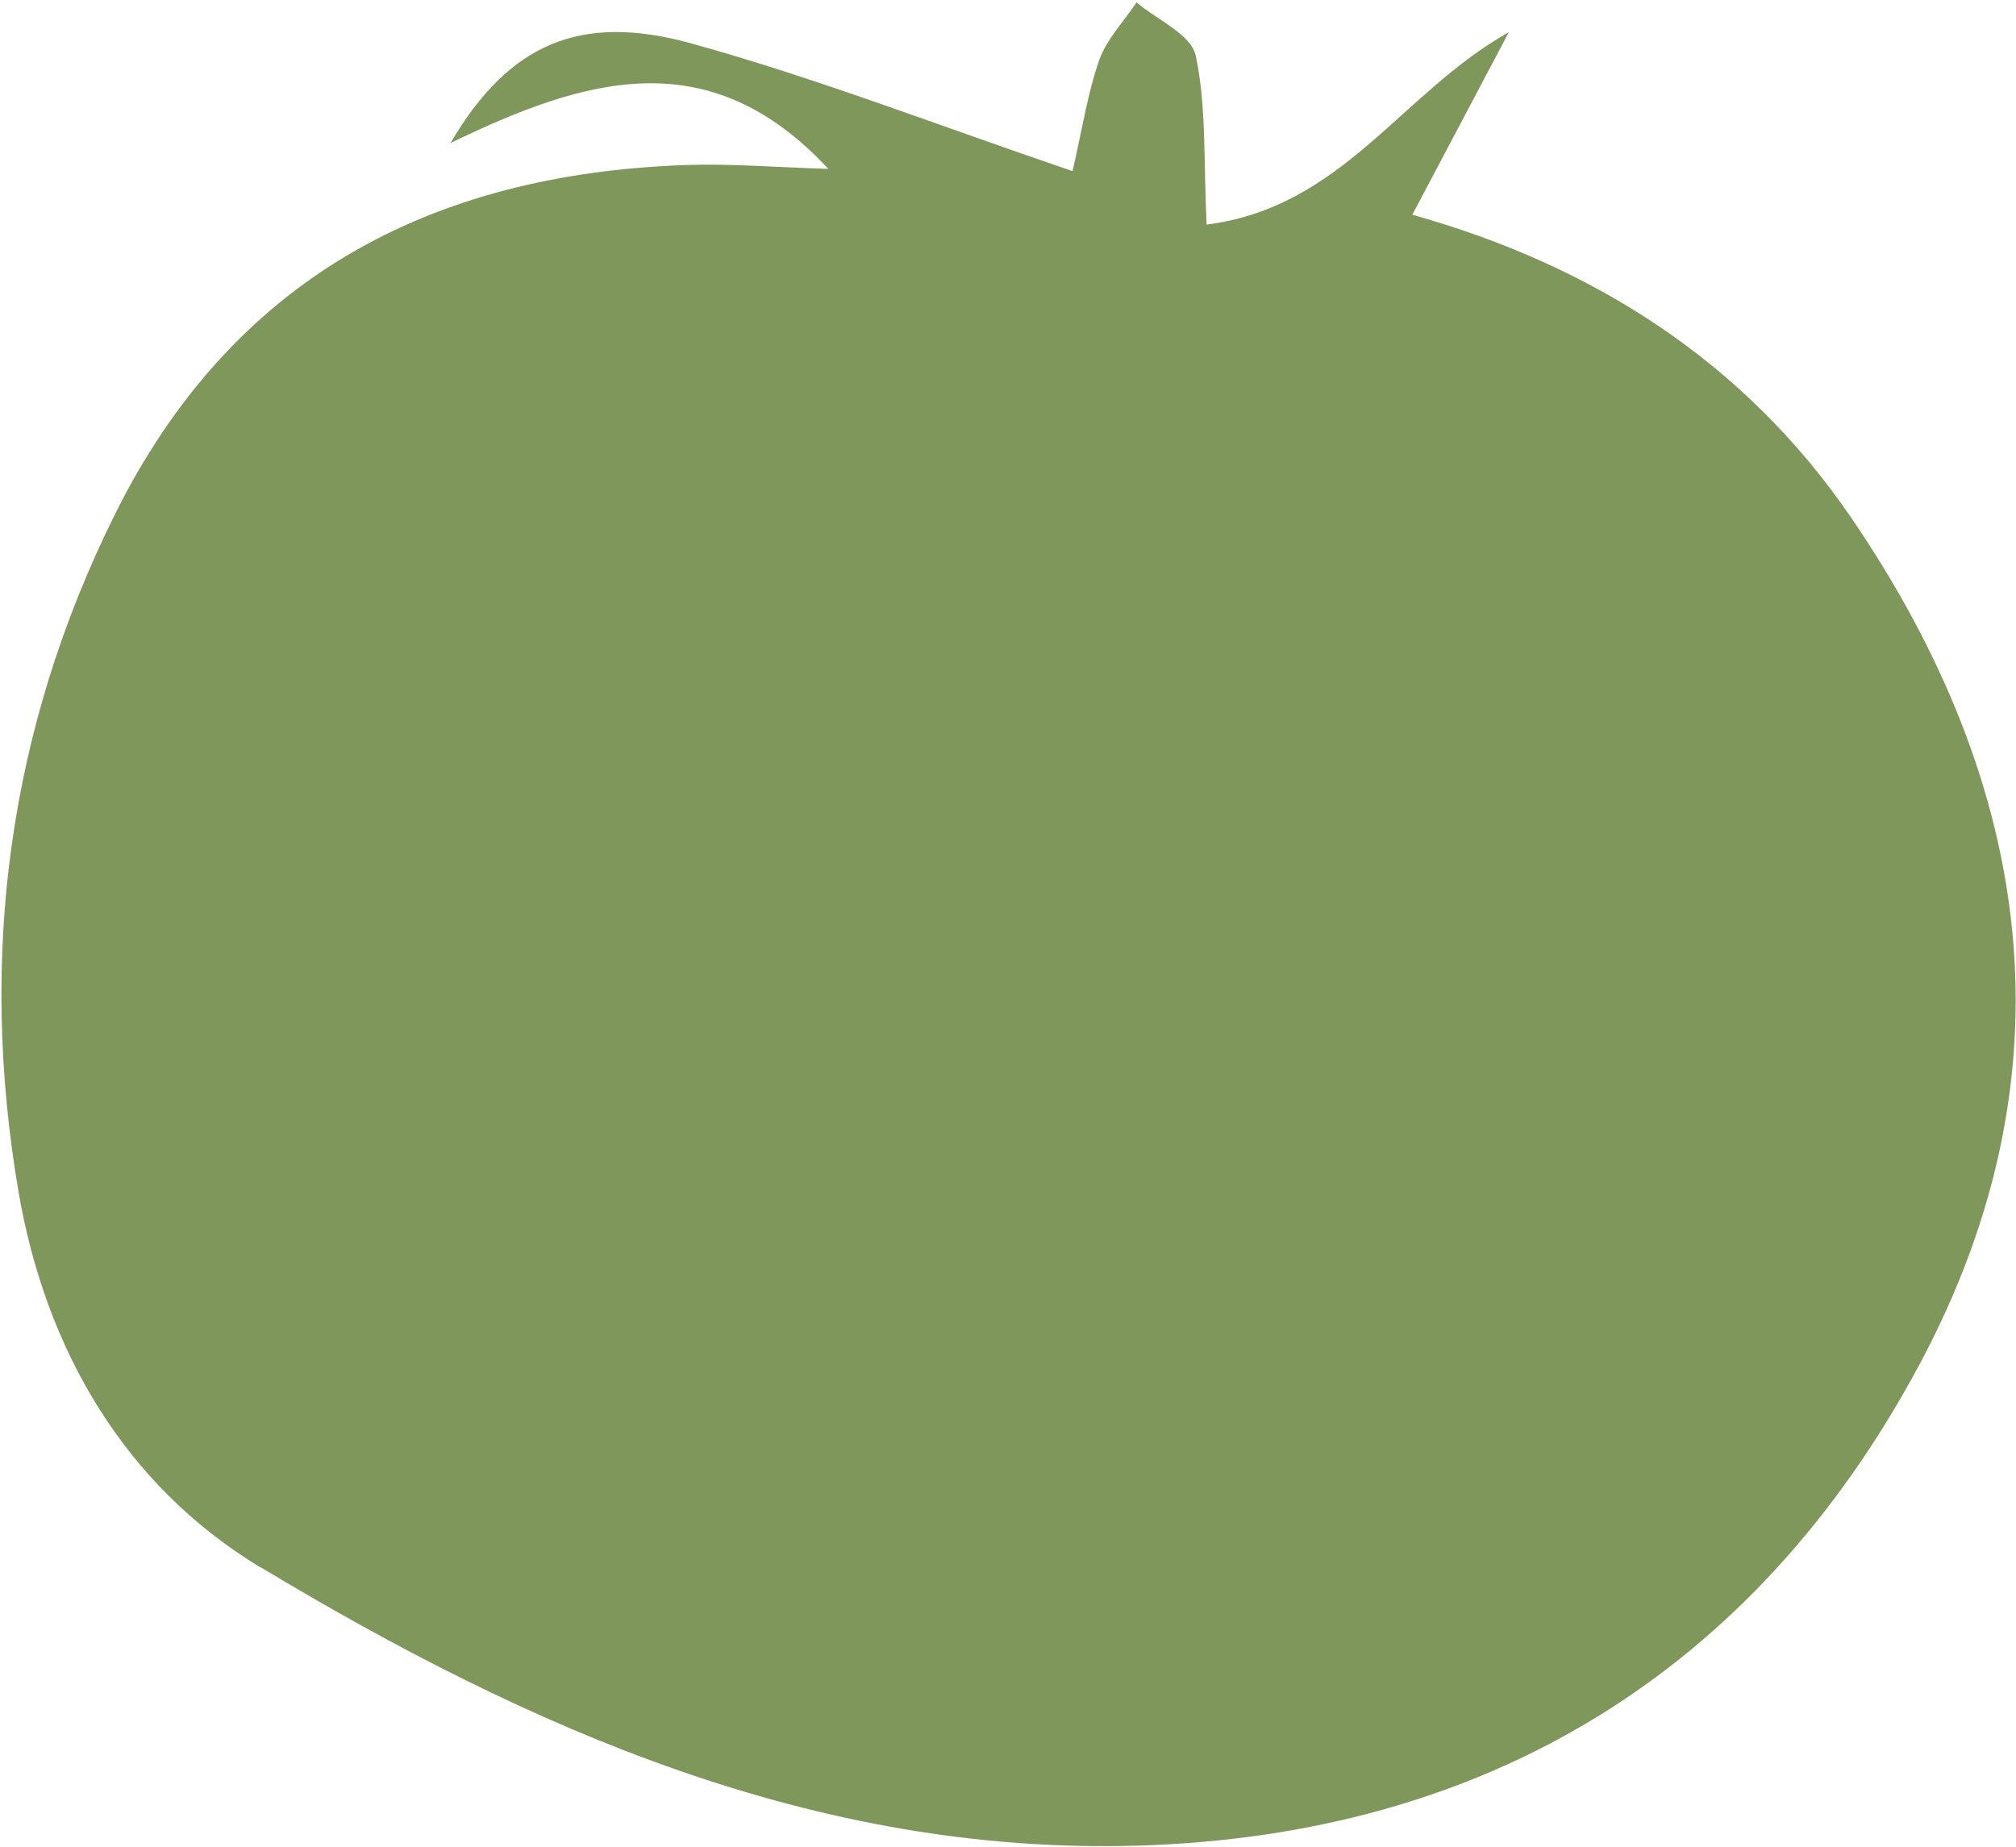 <?xml version="1.0" encoding="UTF-8"?> <svg xmlns="http://www.w3.org/2000/svg" width="707" height="648" viewBox="0 0 707 648" fill="none"><path d="M91.49 549.815C185.566 606.411 285.804 650.635 398.512 647.429C520.95 643.976 615.196 586.715 673.047 478.829C727.838 376.56 713.385 275.641 649.18 181.558C611.781 126.799 558.607 93.083 495.294 75.322C506.183 54.799 517.597 33.076 529.148 11.286C491.232 32.6 470.937 72.658 423.149 78.784C422.058 55.676 423.103 37.085 419.33 19.494C417.727 12.059 405.796 6.964 398.581 0.834C394.104 7.578 388.118 13.694 385.493 21.068C381.397 32.765 379.53 45.335 376.137 60.027C329.004 43.984 286.516 27.454 242.762 15.318C203.539 4.378 178.478 15.255 157.974 50.189C205.285 27.25 248.648 14.22 290.509 59.244C270.746 58.603 255.56 57.339 240.327 57.895C150.48 61.074 81.183 98.003 40.199 180.626C2.835 255.985 -7.535 335.708 6.486 417.992C15.933 473.227 43.545 520.979 91.558 549.953" fill="#7F975B"></path></svg> 